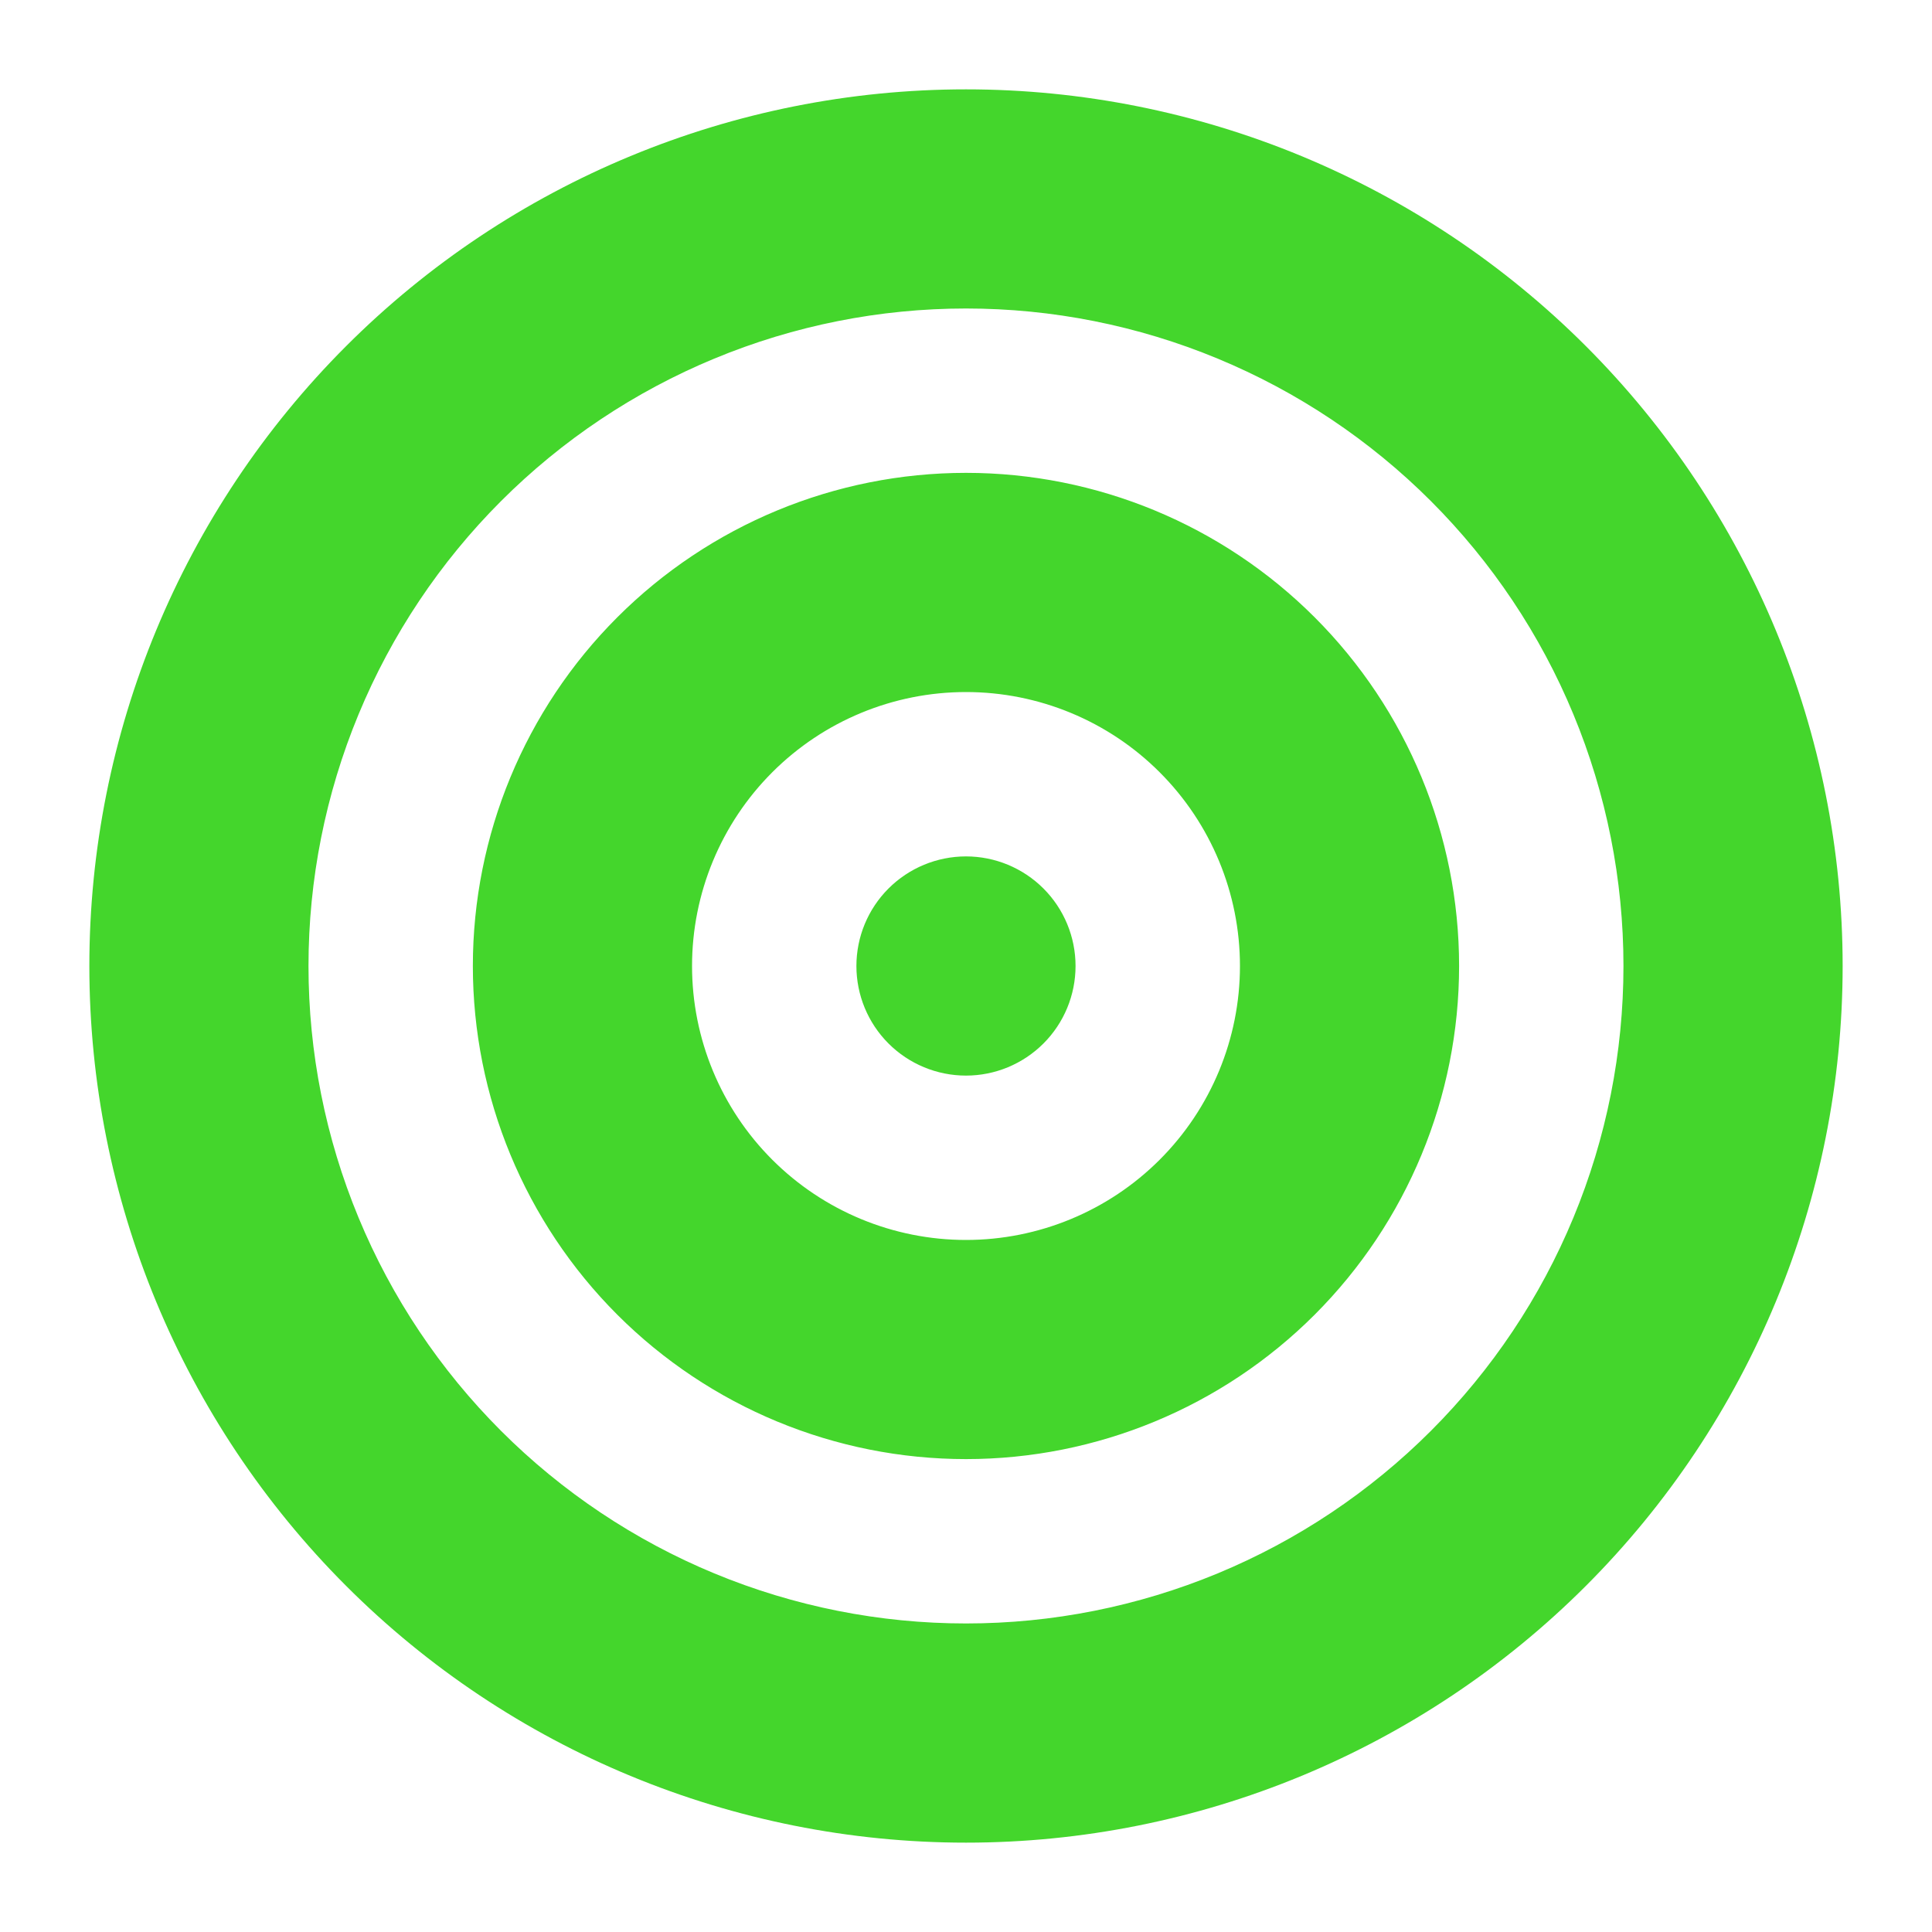 <?xml version="1.0" encoding="UTF-8"?>
<svg xmlns="http://www.w3.org/2000/svg" width="40" height="40" viewBox="0 0 40 40" fill="none">
  <g clip-path="url(#clip0_778_15601)">
    <path d="M33.612 20C33.612 18.212 33.26 16.442 32.576 14.791C31.892 13.139 30.889 11.638 29.625 10.374C28.361 9.11 26.86 8.108 25.209 7.424C23.557 6.739 21.787 6.387 20 6.387C18.212 6.387 16.442 6.739 14.79 7.424C13.139 8.108 11.638 9.11 10.374 10.374C9.11 11.638 8.107 13.139 7.423 14.791C6.739 16.442 6.387 18.212 6.387 20C6.387 21.788 6.739 23.558 7.423 25.209C8.107 26.861 9.11 28.361 10.374 29.625C11.638 30.889 13.139 31.892 14.79 32.576C16.442 33.26 18.212 33.612 20 33.612C21.787 33.612 23.557 33.26 25.209 32.576C26.86 31.892 28.361 30.889 29.625 29.625C30.889 28.361 31.892 26.861 32.576 25.209C33.26 23.558 33.612 21.788 33.612 20ZM1.85 20C1.85 15.186 3.762 10.57 7.166 7.166C10.569 3.762 15.186 1.85 20 1.85C24.813 1.85 29.43 3.762 32.834 7.166C36.237 10.57 38.15 15.186 38.15 20C38.15 24.814 36.237 29.43 32.834 32.834C29.43 36.238 24.813 38.15 20 38.15C15.186 38.15 10.569 36.238 7.166 32.834C3.762 29.43 1.85 24.814 1.85 20ZM20 25.672C21.504 25.672 22.947 25.074 24.01 24.011C25.074 22.947 25.672 21.504 25.672 20C25.672 18.496 25.074 17.053 24.01 15.989C22.947 14.925 21.504 14.328 20 14.328C18.495 14.328 17.053 14.925 15.989 15.989C14.925 17.053 14.328 18.496 14.328 20C14.328 21.504 14.925 22.947 15.989 24.011C17.053 25.074 18.495 25.672 20 25.672ZM20 9.79C22.707 9.79 25.304 10.866 27.219 12.781C29.133 14.695 30.209 17.292 30.209 20C30.209 22.707 29.133 25.304 27.219 27.219C25.304 29.134 22.707 30.209 20 30.209C17.292 30.209 14.695 29.134 12.78 27.219C10.866 25.304 9.79 22.707 9.79 20C9.79 17.292 10.866 14.695 12.78 12.781C14.695 10.866 17.292 9.79 20 9.79ZM17.731 20C17.731 19.398 17.97 18.821 18.395 18.396C18.821 17.97 19.398 17.731 20 17.731C20.601 17.731 21.178 17.97 21.604 18.396C22.029 18.821 22.268 19.398 22.268 20C22.268 20.602 22.029 21.179 21.604 21.604C21.178 22.03 20.601 22.269 20 22.269C19.398 22.269 18.821 22.03 18.395 21.604C17.97 21.179 17.731 20.602 17.731 20Z" fill="#44D62C"></path>
  </g>
  <defs>
    <clipPath id="clip0_778_15601">
      <rect width="36.3" height="36.3" fill="white" transform="translate(1.85 1.85)"></rect>
    </clipPath>
  </defs>
</svg>
